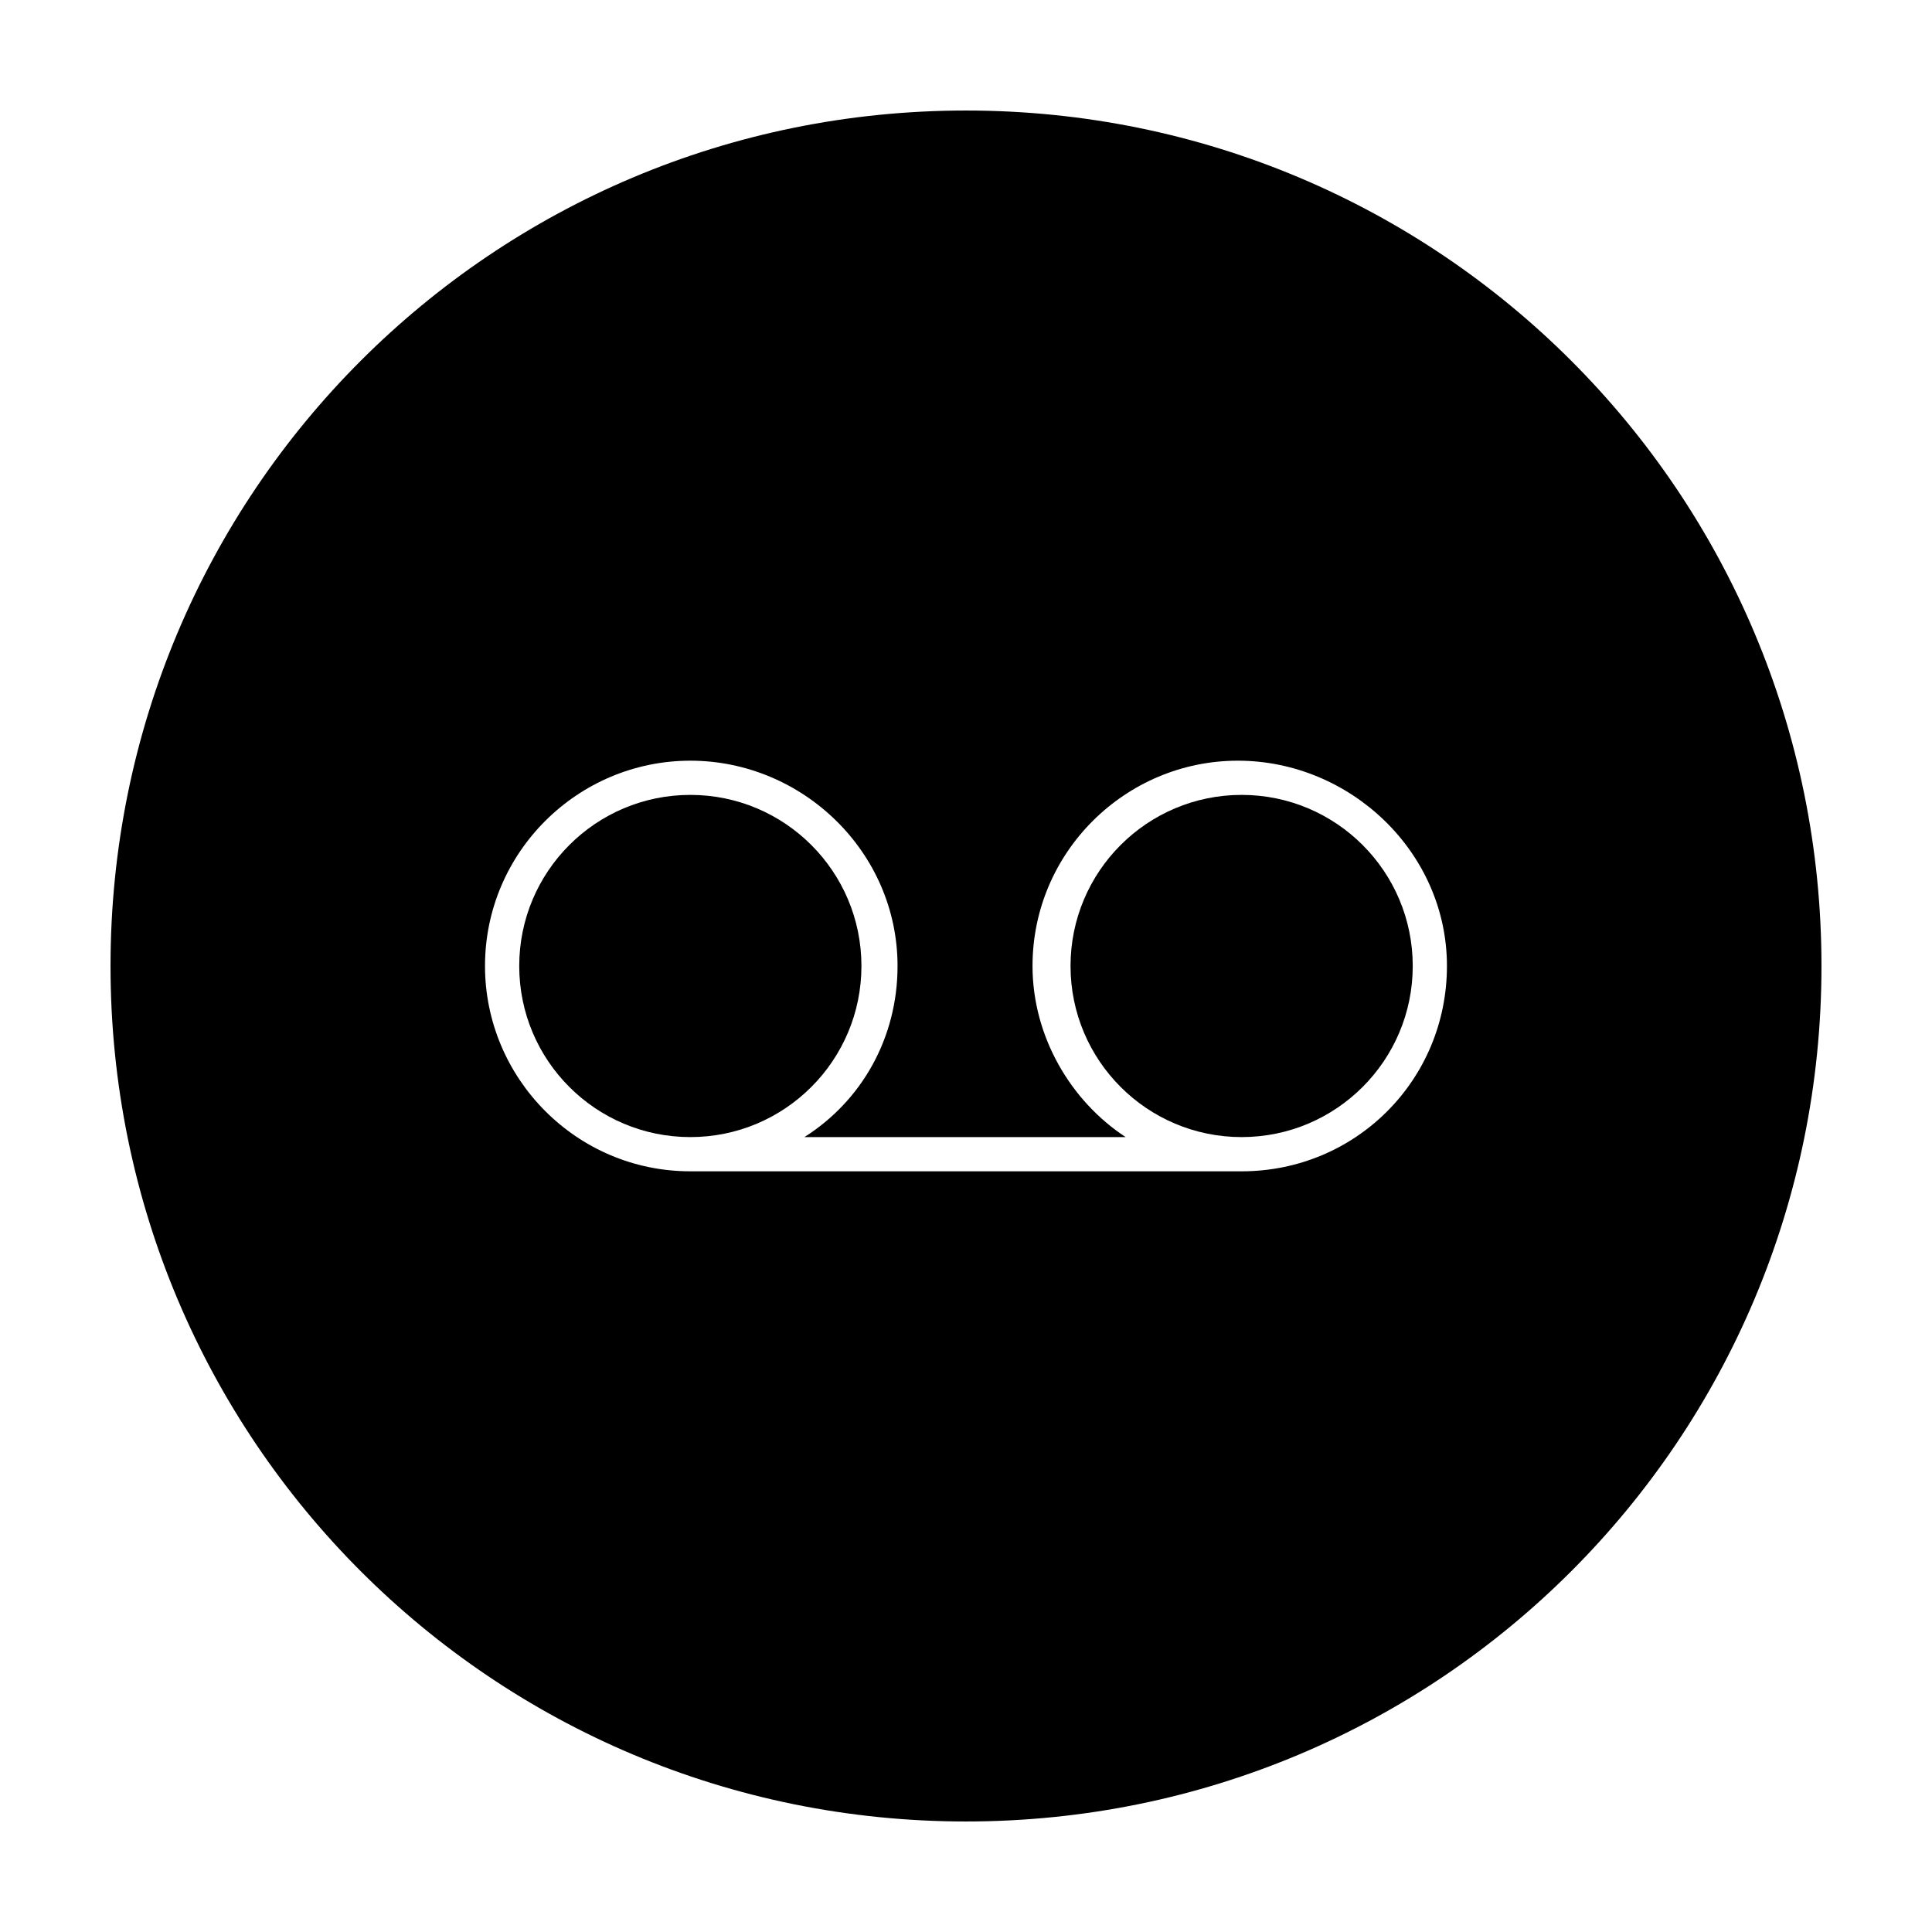 <?xml version="1.0" encoding="UTF-8"?>
<!-- Uploaded to: SVG Repo, www.svgrepo.com, Generator: SVG Repo Mixer Tools -->
<svg fill="#000000" width="800px" height="800px" version="1.1" viewBox="144 144 512 512" xmlns="http://www.w3.org/2000/svg">
 <g>
  <path d="m518.39 400c0 25.039-20.301 45.34-45.344 45.34s-45.344-20.301-45.344-45.34c0-25.043 20.301-45.344 45.344-45.344s45.344 20.301 45.344 45.344"/>
  <path d="m372.29 400c0 25.039-20.301 45.34-45.344 45.34-25.043 0-45.344-20.301-45.344-45.34 0-25.043 20.301-45.344 45.344-45.344 25.043 0 45.344 20.301 45.344 45.344"/>
  <path d="m400 173.29c-125.45 0-226.71 101.27-226.71 226.71s101.27 226.71 226.71 226.71 226.71-101.27 226.71-226.71c-0.004-125.45-101.27-226.71-226.71-226.71zm73.051 281.12h-146.11c-30.23 0-54.41-24.688-54.41-54.41 0-30.23 24.688-54.41 54.41-54.41 29.727-0.004 54.918 24.18 54.918 54.41 0 19.145-9.574 35.77-24.688 45.344h85.145c-14.609-9.574-24.688-26.703-24.688-45.344 0-30.23 24.688-54.41 54.41-54.41 29.727-0.004 55.418 24.18 55.418 54.41 0 30.227-24.18 54.41-54.41 54.41z"/>
 </g>
</svg>